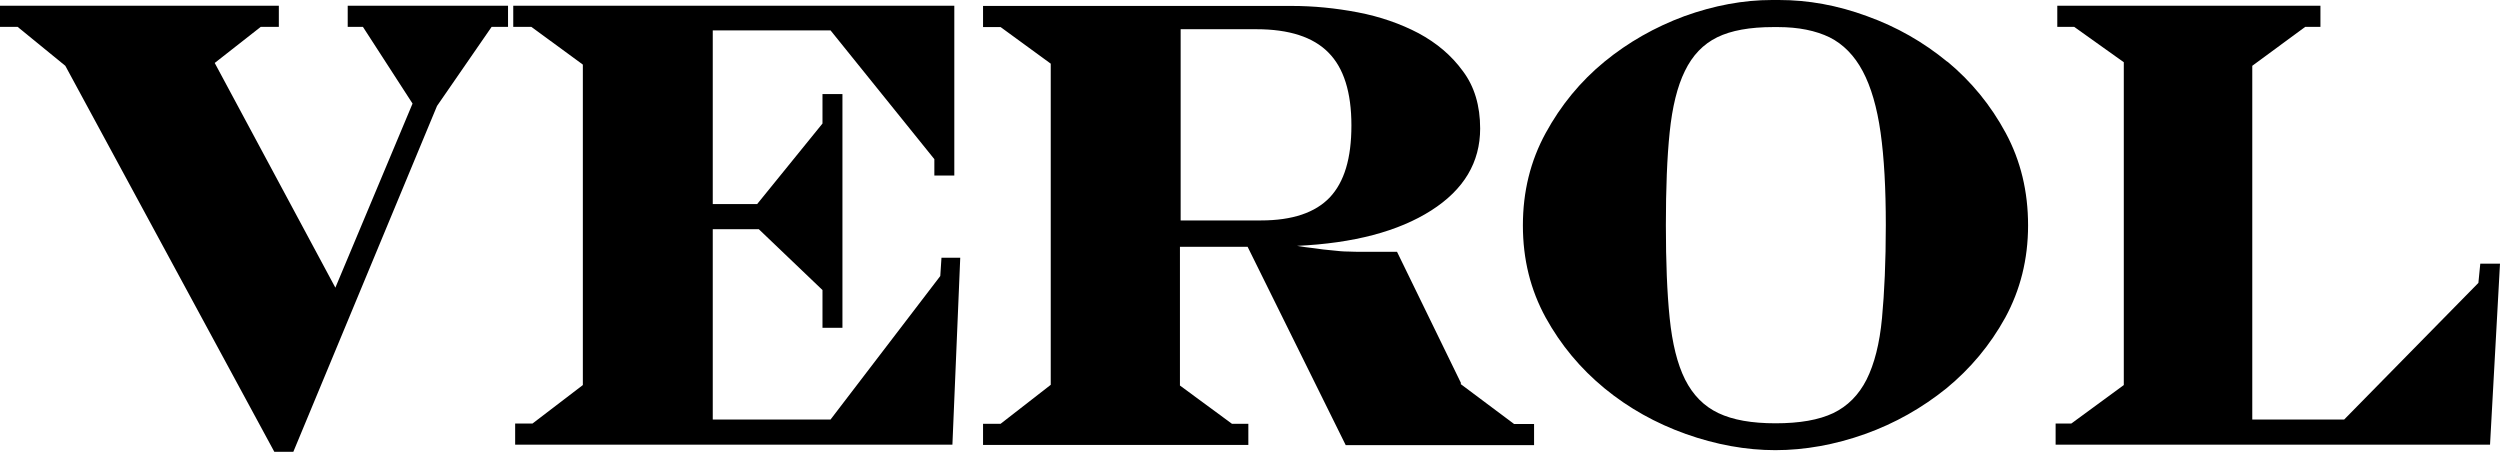<?xml version="1.0" encoding="UTF-8"?> <svg xmlns="http://www.w3.org/2000/svg" width="166" height="30" viewBox="0 0 166 30" fill="none"><path fill-rule="evenodd" clip-rule="evenodd" d="M123.972 1.073C125.943 1.782 127.709 2.792 129.302 4.101H129.318C130.895 5.41 132.188 6.987 133.182 8.833C134.175 10.678 134.664 12.713 134.664 14.968C134.664 17.224 134.144 19.259 133.15 21.088C132.141 22.918 130.832 24.48 129.239 25.789C127.63 27.082 125.833 28.107 123.845 28.817C121.858 29.527 119.84 29.89 117.884 29.89C115.929 29.89 113.942 29.527 111.939 28.817C109.952 28.107 108.138 27.098 106.545 25.789C104.952 24.48 103.643 22.918 102.634 21.088C101.625 19.243 101.12 17.224 101.12 14.968C101.12 12.713 101.625 10.678 102.634 8.833C103.643 6.987 104.937 5.41 106.53 4.101C108.107 2.808 109.889 1.798 111.844 1.073C113.815 0.363 115.755 0 117.663 0H118.121C120.061 0 122 0.347 123.972 1.073ZM123.94 25.205C124.461 24.164 124.808 22.808 124.965 21.12C125.123 19.432 125.218 17.382 125.218 14.953C125.218 12.524 125.107 10.473 124.871 8.801C124.634 7.129 124.24 5.773 123.688 4.732C123.136 3.691 122.395 2.934 121.48 2.476C120.565 2.035 119.43 1.798 118.058 1.798H117.742C116.197 1.798 114.951 2.019 114.02 2.476C113.09 2.934 112.38 3.675 111.876 4.716C111.371 5.741 111.04 7.098 110.866 8.786C110.693 10.457 110.614 12.524 110.614 14.953C110.614 17.382 110.693 19.432 110.866 21.12C111.04 22.808 111.371 24.164 111.892 25.205C112.412 26.23 113.137 26.972 114.099 27.429C115.061 27.886 116.307 28.107 117.9 28.107C119.493 28.107 120.77 27.886 121.732 27.429C122.678 26.972 123.42 26.23 123.94 25.205Z" fill="black"></path><path d="M23.088 1.782H24.097L27.393 6.877L22.268 19.101L14.257 4.18L17.316 1.782H18.515V0.379H0V1.782H1.167L4.337 4.369L18.215 30H19.477L29.018 7.035L32.645 1.782H33.733V0.379H23.088V1.782Z" fill="black"></path><path d="M62.435 18.328L55.149 27.855H47.327V15.221H50.387L54.613 19.259V21.767H55.938V6.246H54.613V8.202L50.276 13.549H47.327V2.019H55.149L62.041 10.568V11.656H63.366V0.379H34.08V1.782H35.279L38.701 4.29V25.568L35.357 28.123H34.206V29.527H63.24L63.76 17.113H62.514L62.435 18.328Z" fill="black"></path><path d="M164.565 18.785L164.691 17.508H166L165.338 29.527H136.493V28.123H137.534L141.02 25.568V4.132L137.723 1.782H136.604V0.379H154.077V1.782H153.068L149.551 4.369V27.855H155.654L164.565 18.785Z" fill="black"></path><path fill-rule="evenodd" clip-rule="evenodd" d="M97.02 25.457L92.762 16.719H90.286C90.128 16.719 89.892 16.719 89.545 16.703C89.214 16.703 88.851 16.672 88.457 16.625C88.078 16.593 87.668 16.546 87.258 16.483C86.848 16.435 86.469 16.388 86.123 16.325C89.892 16.151 92.856 15.363 95.033 13.975C97.209 12.587 98.282 10.773 98.282 8.533C98.282 7.019 97.903 5.741 97.13 4.716C96.373 3.675 95.396 2.855 94.197 2.208C92.999 1.577 91.642 1.104 90.16 0.82C88.677 0.536 87.211 0.394 85.76 0.394H65.274V1.798H66.441L69.769 4.227V25.552L66.441 28.139H65.274V29.543H82.89V28.139H81.801L78.348 25.599V16.388H82.842L89.356 29.558H101.862V28.155H100.537L96.973 25.489L97.02 25.457ZM78.395 14.637V1.94H83.426C85.602 1.94 87.195 2.461 88.204 3.486C89.229 4.511 89.734 6.136 89.734 8.328C89.734 10.521 89.261 12.082 88.299 13.107C87.337 14.117 85.823 14.637 83.725 14.637H78.395Z" fill="black"></path></svg> 